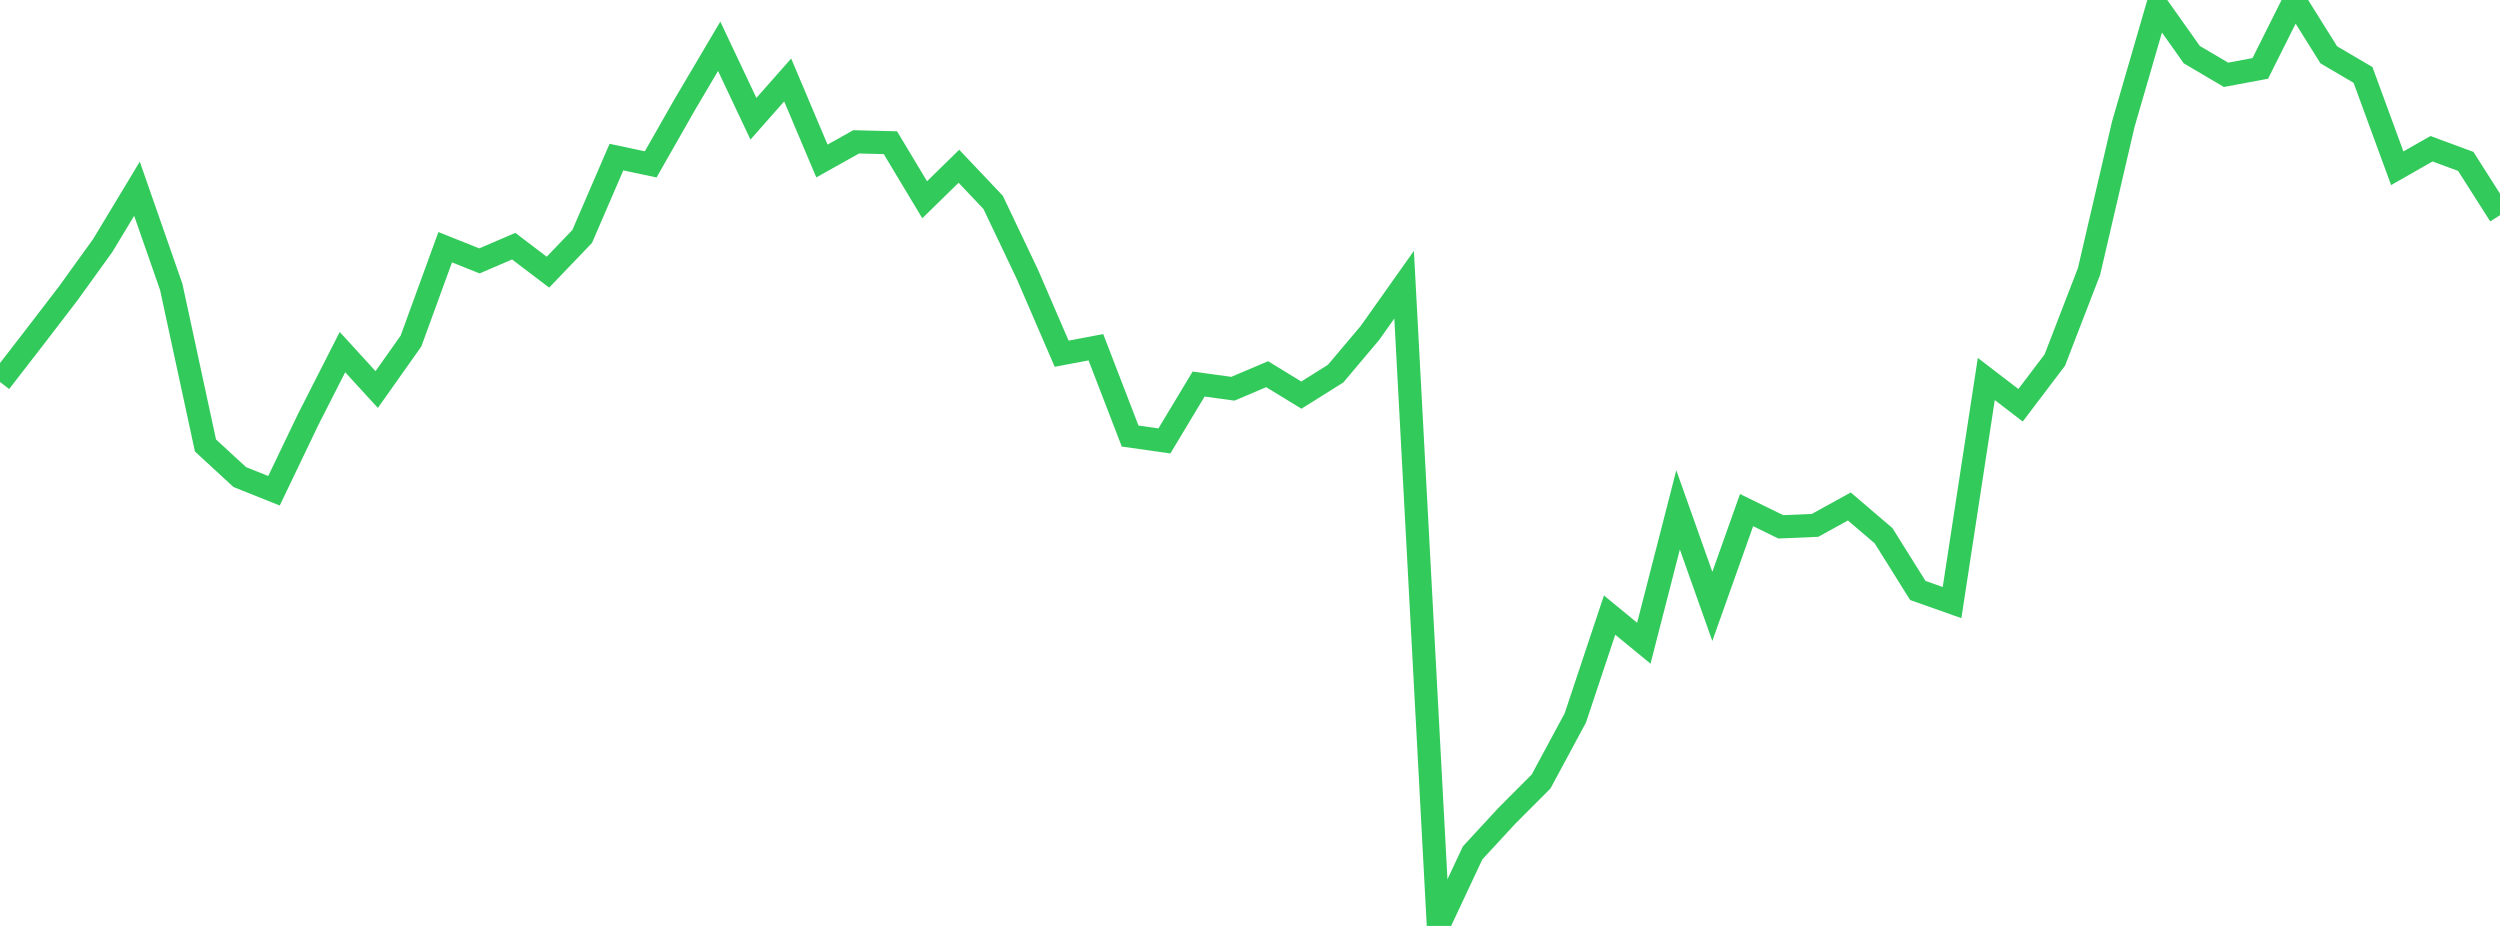 <?xml version="1.0" standalone="no"?>
<!DOCTYPE svg PUBLIC "-//W3C//DTD SVG 1.1//EN" "http://www.w3.org/Graphics/SVG/1.1/DTD/svg11.dtd">

<svg width="135" height="50" viewBox="0 0 135 50" preserveAspectRatio="none" 
  xmlns="http://www.w3.org/2000/svg"
  xmlns:xlink="http://www.w3.org/1999/xlink">


<polyline points="0.0, 20.625 1.849, 18.237 3.699, 15.823 5.548, 13.256 7.397, 10.192 9.247, 15.494 11.096, 24.056 12.945, 25.76 14.795, 26.501 16.644, 22.647 18.493, 19.014 20.342, 21.035 22.192, 18.419 24.041, 13.35 25.89, 14.088 27.74, 13.293 29.589, 14.697 31.438, 12.768 33.288, 8.483 35.137, 8.877 36.986, 5.631 38.836, 2.499 40.685, 6.412 42.534, 4.318 44.384, 8.694 46.233, 7.66 48.082, 7.706 49.932, 10.787 51.781, 8.977 53.63, 10.929 55.479, 14.815 57.329, 19.1 59.178, 18.751 61.027, 23.547 62.877, 23.81 64.726, 20.738 66.575, 20.992 68.425, 20.207 70.274, 21.336 72.123, 20.177 73.973, 17.984 75.822, 15.374 77.671, 50.0 79.521, 46.057 81.37, 44.053 83.219, 42.2 85.068, 38.767 86.918, 33.215 88.767, 34.733 90.616, 27.533 92.466, 32.746 94.315, 27.546 96.164, 28.449 98.014, 28.37 99.863, 27.349 101.712, 28.929 103.562, 31.885 105.411, 32.539 107.26, 20.465 109.11, 21.884 110.959, 19.444 112.808, 14.656 114.658, 6.705 116.507, 0.339 118.356, 2.95 120.205, 4.04 122.055, 3.694 123.904, 0.0 125.753, 2.959 127.603, 4.047 129.452, 9.086 131.301, 8.032 133.151, 8.715 135.0, 11.621" fill="none" stroke="#32ca5b" stroke-width="1.25"/>

</svg>